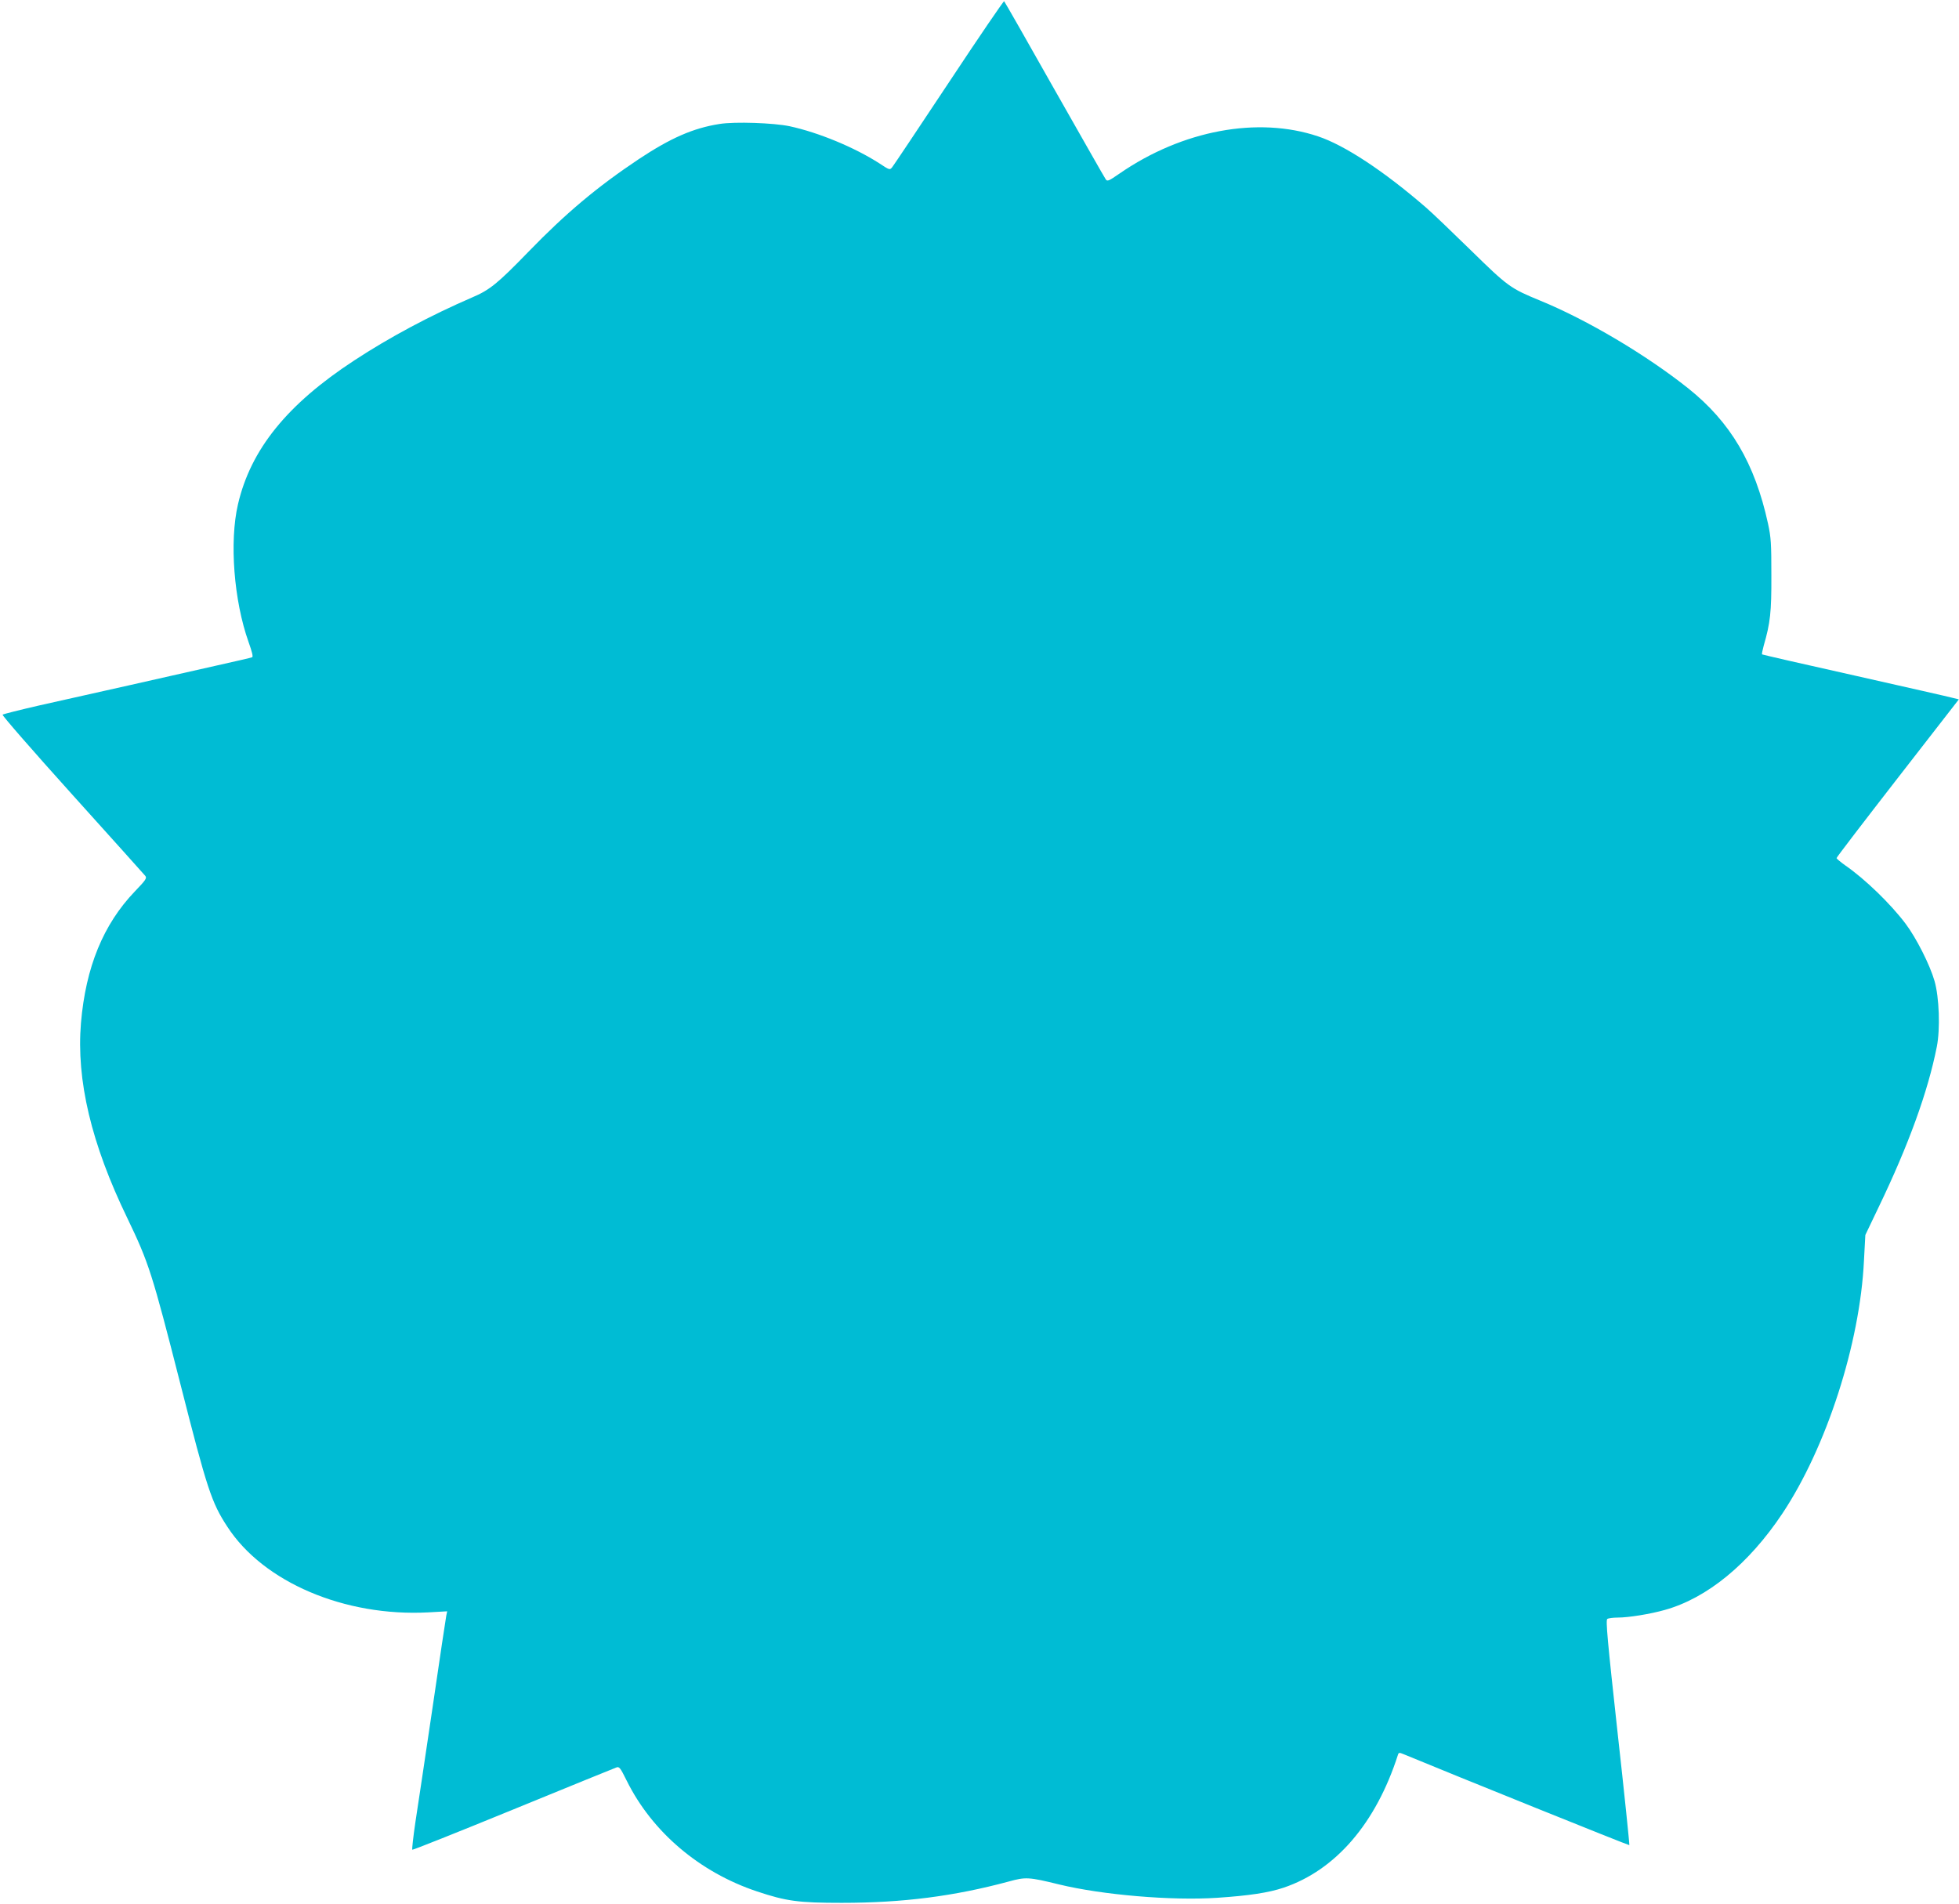 <?xml version="1.0" standalone="no"?>
<!DOCTYPE svg PUBLIC "-//W3C//DTD SVG 20010904//EN"
 "http://www.w3.org/TR/2001/REC-SVG-20010904/DTD/svg10.dtd">
<svg version="1.0" xmlns="http://www.w3.org/2000/svg"
 width="1280pt" height="1244pt" viewBox="0 0 1280 1244"
 preserveAspectRatio="xMidYMid meet">
<g transform="translate(0,1244) scale(0.1,-0.1)"
fill="#00bcd4" stroke="none">
<path d="M6201 11903 c-195 -294 -362 -544 -371 -555 -16 -20 -17 -20 -85 25
-162 104 -396 201 -585 242 -103 22 -359 31 -458 15 -173 -27 -320 -92 -527
-229 -273 -182 -479 -355 -722 -606 -202 -208 -253 -250 -369 -299 -271 -117
-539 -260 -769 -411 -439 -287 -677 -582 -760 -940 -57 -244 -27 -630 69 -900
24 -67 31 -97 23 -100 -7 -3 -111 -27 -232 -54 -277 -63 -859 -194 -1160 -261
-126 -29 -234 -56 -238 -60 -5 -4 200 -239 455 -522 254 -282 469 -521 477
-531 12 -15 5 -26 -68 -102 -206 -215 -321 -495 -352 -860 -31 -373 67 -788
303 -1275 140 -291 162 -359 347 -1085 174 -684 203 -774 307 -932 235 -362
766 -588 1312 -559 l124 7 -6 -28 c-3 -15 -44 -287 -90 -603 -47 -316 -97
-653 -112 -748 -14 -96 -23 -176 -20 -179 2 -3 298 115 657 262 359 147 663
271 675 275 20 8 26 1 69 -86 166 -335 476 -598 850 -723 194 -65 274 -75 555
-75 400 0 733 43 1090 139 112 31 131 30 331 -19 280 -68 734 -107 1033 -87
208 14 334 33 433 66 340 115 603 420 747 868 5 16 9 16 38 4 318 -132 1471
-597 1474 -594 2 2 -32 334 -77 737 -66 601 -78 734 -67 741 7 5 38 9 68 9 70
0 213 23 308 50 276 77 548 300 768 630 288 433 507 1110 533 1652 l9 168 87
182 c196 407 322 755 380 1048 23 115 16 323 -15 430 -30 105 -119 281 -189
374 -98 130 -265 292 -394 381 -31 22 -57 44 -57 48 0 5 180 240 399 522 l400
515 -37 9 c-20 6 -309 71 -641 146 -332 74 -606 137 -608 139 -2 2 3 28 11 57
43 148 51 219 50 459 0 207 -2 247 -22 339 -86 394 -245 663 -522 884 -274
218 -658 446 -965 572 -197 81 -212 92 -455 330 -124 121 -256 248 -295 281
-274 237 -529 405 -703 463 -393 132 -887 40 -1297 -243 -71 -49 -80 -53 -90
-38 -7 9 -157 274 -335 587 -177 314 -325 573 -329 577 -3 3 -165 -234 -360
-529z"/>
</g>
</svg>
